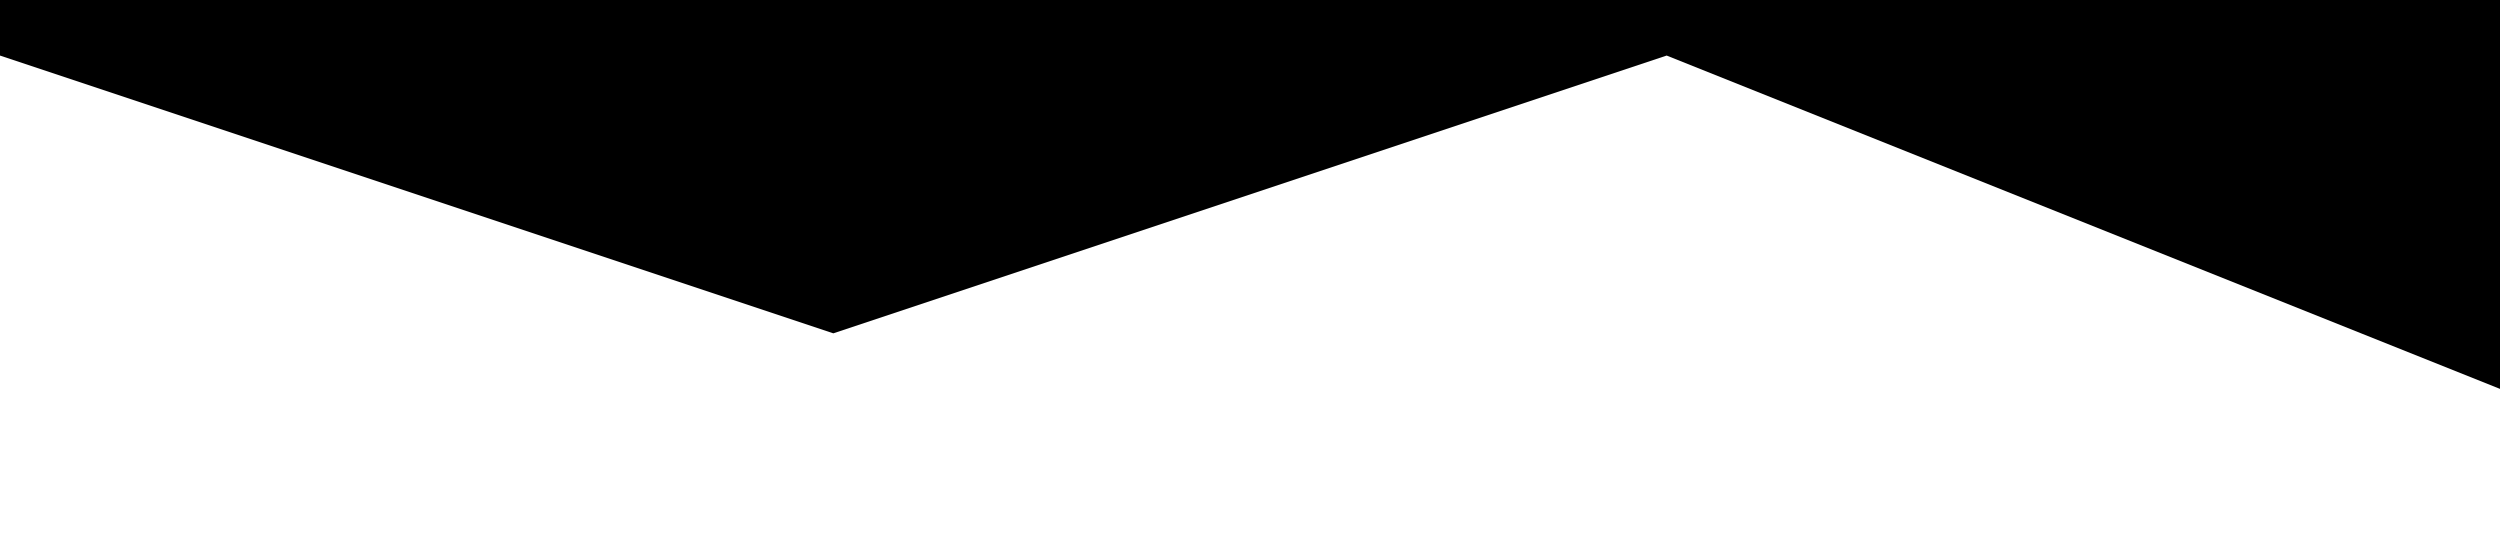 <?xml version="1.0" standalone="no"?><svg xmlns="http://www.w3.org/2000/svg" viewBox="0 0 1440 320"><path fill="#000000" fill-opacity="1" d="M0,32L480,192L960,32L1440,224L1440,0L960,0L480,0L0,0Z"></path></svg>